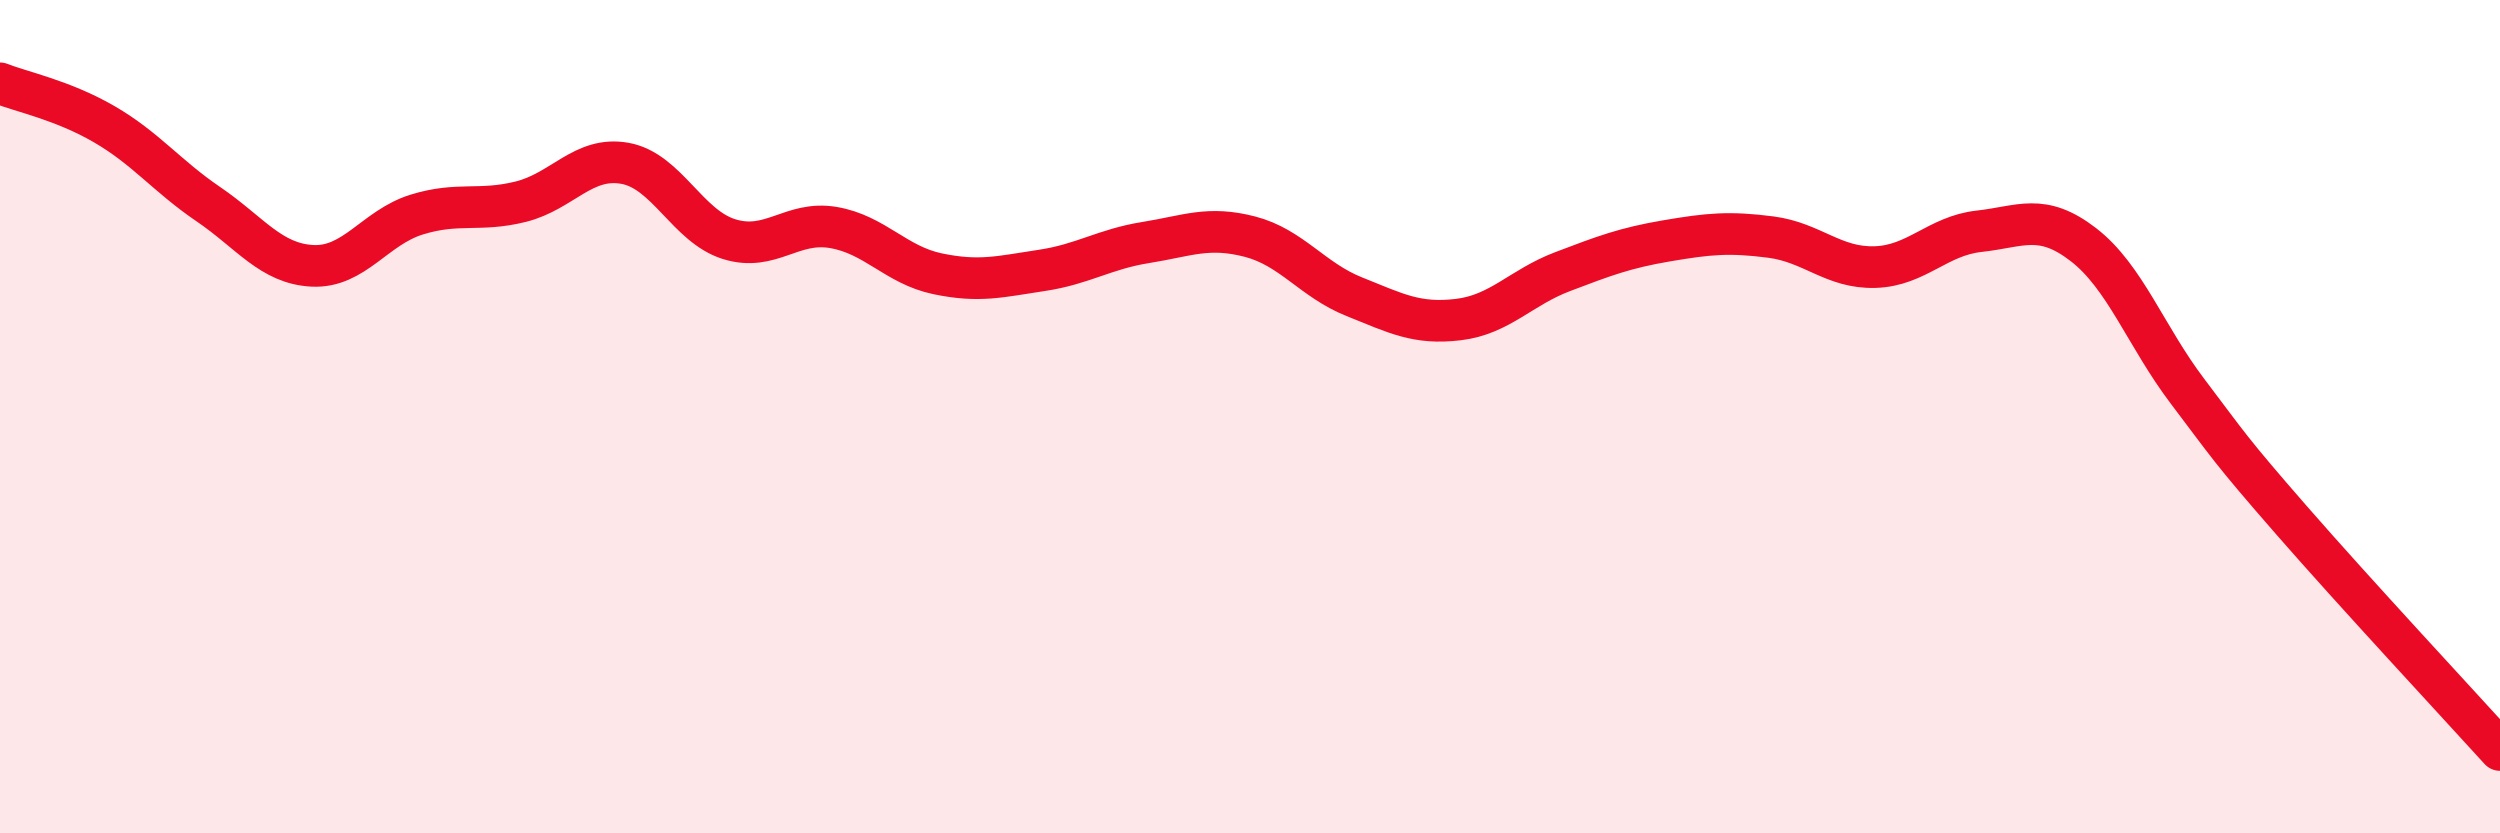 
    <svg width="60" height="20" viewBox="0 0 60 20" xmlns="http://www.w3.org/2000/svg">
      <path
        d="M 0,2 C 0.5,2.2 1.5,2.4 2.5,2.98 C 3.5,3.56 4,4.22 5,4.9 C 6,5.58 6.5,6.33 7.5,6.38 C 8.5,6.43 9,5.46 10,5.15 C 11,4.84 11.5,5.09 12.5,4.84 C 13.5,4.59 14,3.74 15,3.92 C 16,4.1 16.5,5.43 17.5,5.74 C 18.5,6.05 19,5.29 20,5.46 C 21,5.63 21.5,6.36 22.5,6.57 C 23.5,6.78 24,6.64 25,6.49 C 26,6.34 26.5,5.98 27.5,5.82 C 28.5,5.66 29,5.42 30,5.68 C 31,5.94 31.5,6.72 32.5,7.12 C 33.5,7.52 34,7.79 35,7.67 C 36,7.55 36.5,6.9 37.5,6.52 C 38.5,6.14 39,5.95 40,5.78 C 41,5.61 41.5,5.56 42.5,5.69 C 43.5,5.82 44,6.44 45,6.41 C 46,6.38 46.5,5.66 47.5,5.55 C 48.5,5.44 49,5.1 50,5.87 C 51,6.64 51.5,8.07 52.5,9.39 C 53.5,10.71 53.5,10.77 55,12.49 C 56.5,14.21 59,16.9 60,18L60 20L0 20Z"
        fill="#EB0A25"
        opacity="0.1"
        stroke-linecap="round"
        stroke-linejoin="round"
      />
      <path
        d="M 0,2 C 0.5,2.2 1.5,2.4 2.5,2.98 C 3.5,3.56 4,4.22 5,4.9 C 6,5.58 6.5,6.33 7.5,6.38 C 8.5,6.43 9,5.46 10,5.15 C 11,4.84 11.5,5.09 12.5,4.84 C 13.5,4.59 14,3.74 15,3.92 C 16,4.1 16.5,5.43 17.5,5.74 C 18.5,6.05 19,5.29 20,5.46 C 21,5.63 21.5,6.36 22.5,6.57 C 23.5,6.78 24,6.64 25,6.49 C 26,6.34 26.5,5.98 27.5,5.82 C 28.5,5.66 29,5.42 30,5.68 C 31,5.94 31.5,6.72 32.5,7.12 C 33.5,7.52 34,7.79 35,7.67 C 36,7.55 36.5,6.9 37.5,6.52 C 38.5,6.14 39,5.95 40,5.78 C 41,5.61 41.5,5.56 42.5,5.69 C 43.5,5.82 44,6.44 45,6.41 C 46,6.38 46.5,5.66 47.5,5.55 C 48.5,5.44 49,5.1 50,5.87 C 51,6.64 51.5,8.07 52.5,9.39 C 53.5,10.71 53.5,10.77 55,12.49 C 56.5,14.21 59,16.9 60,18"
        stroke="#EB0A25"
        stroke-width="1"
        fill="none"
        stroke-linecap="round"
        stroke-linejoin="round"
      />
    </svg>
  